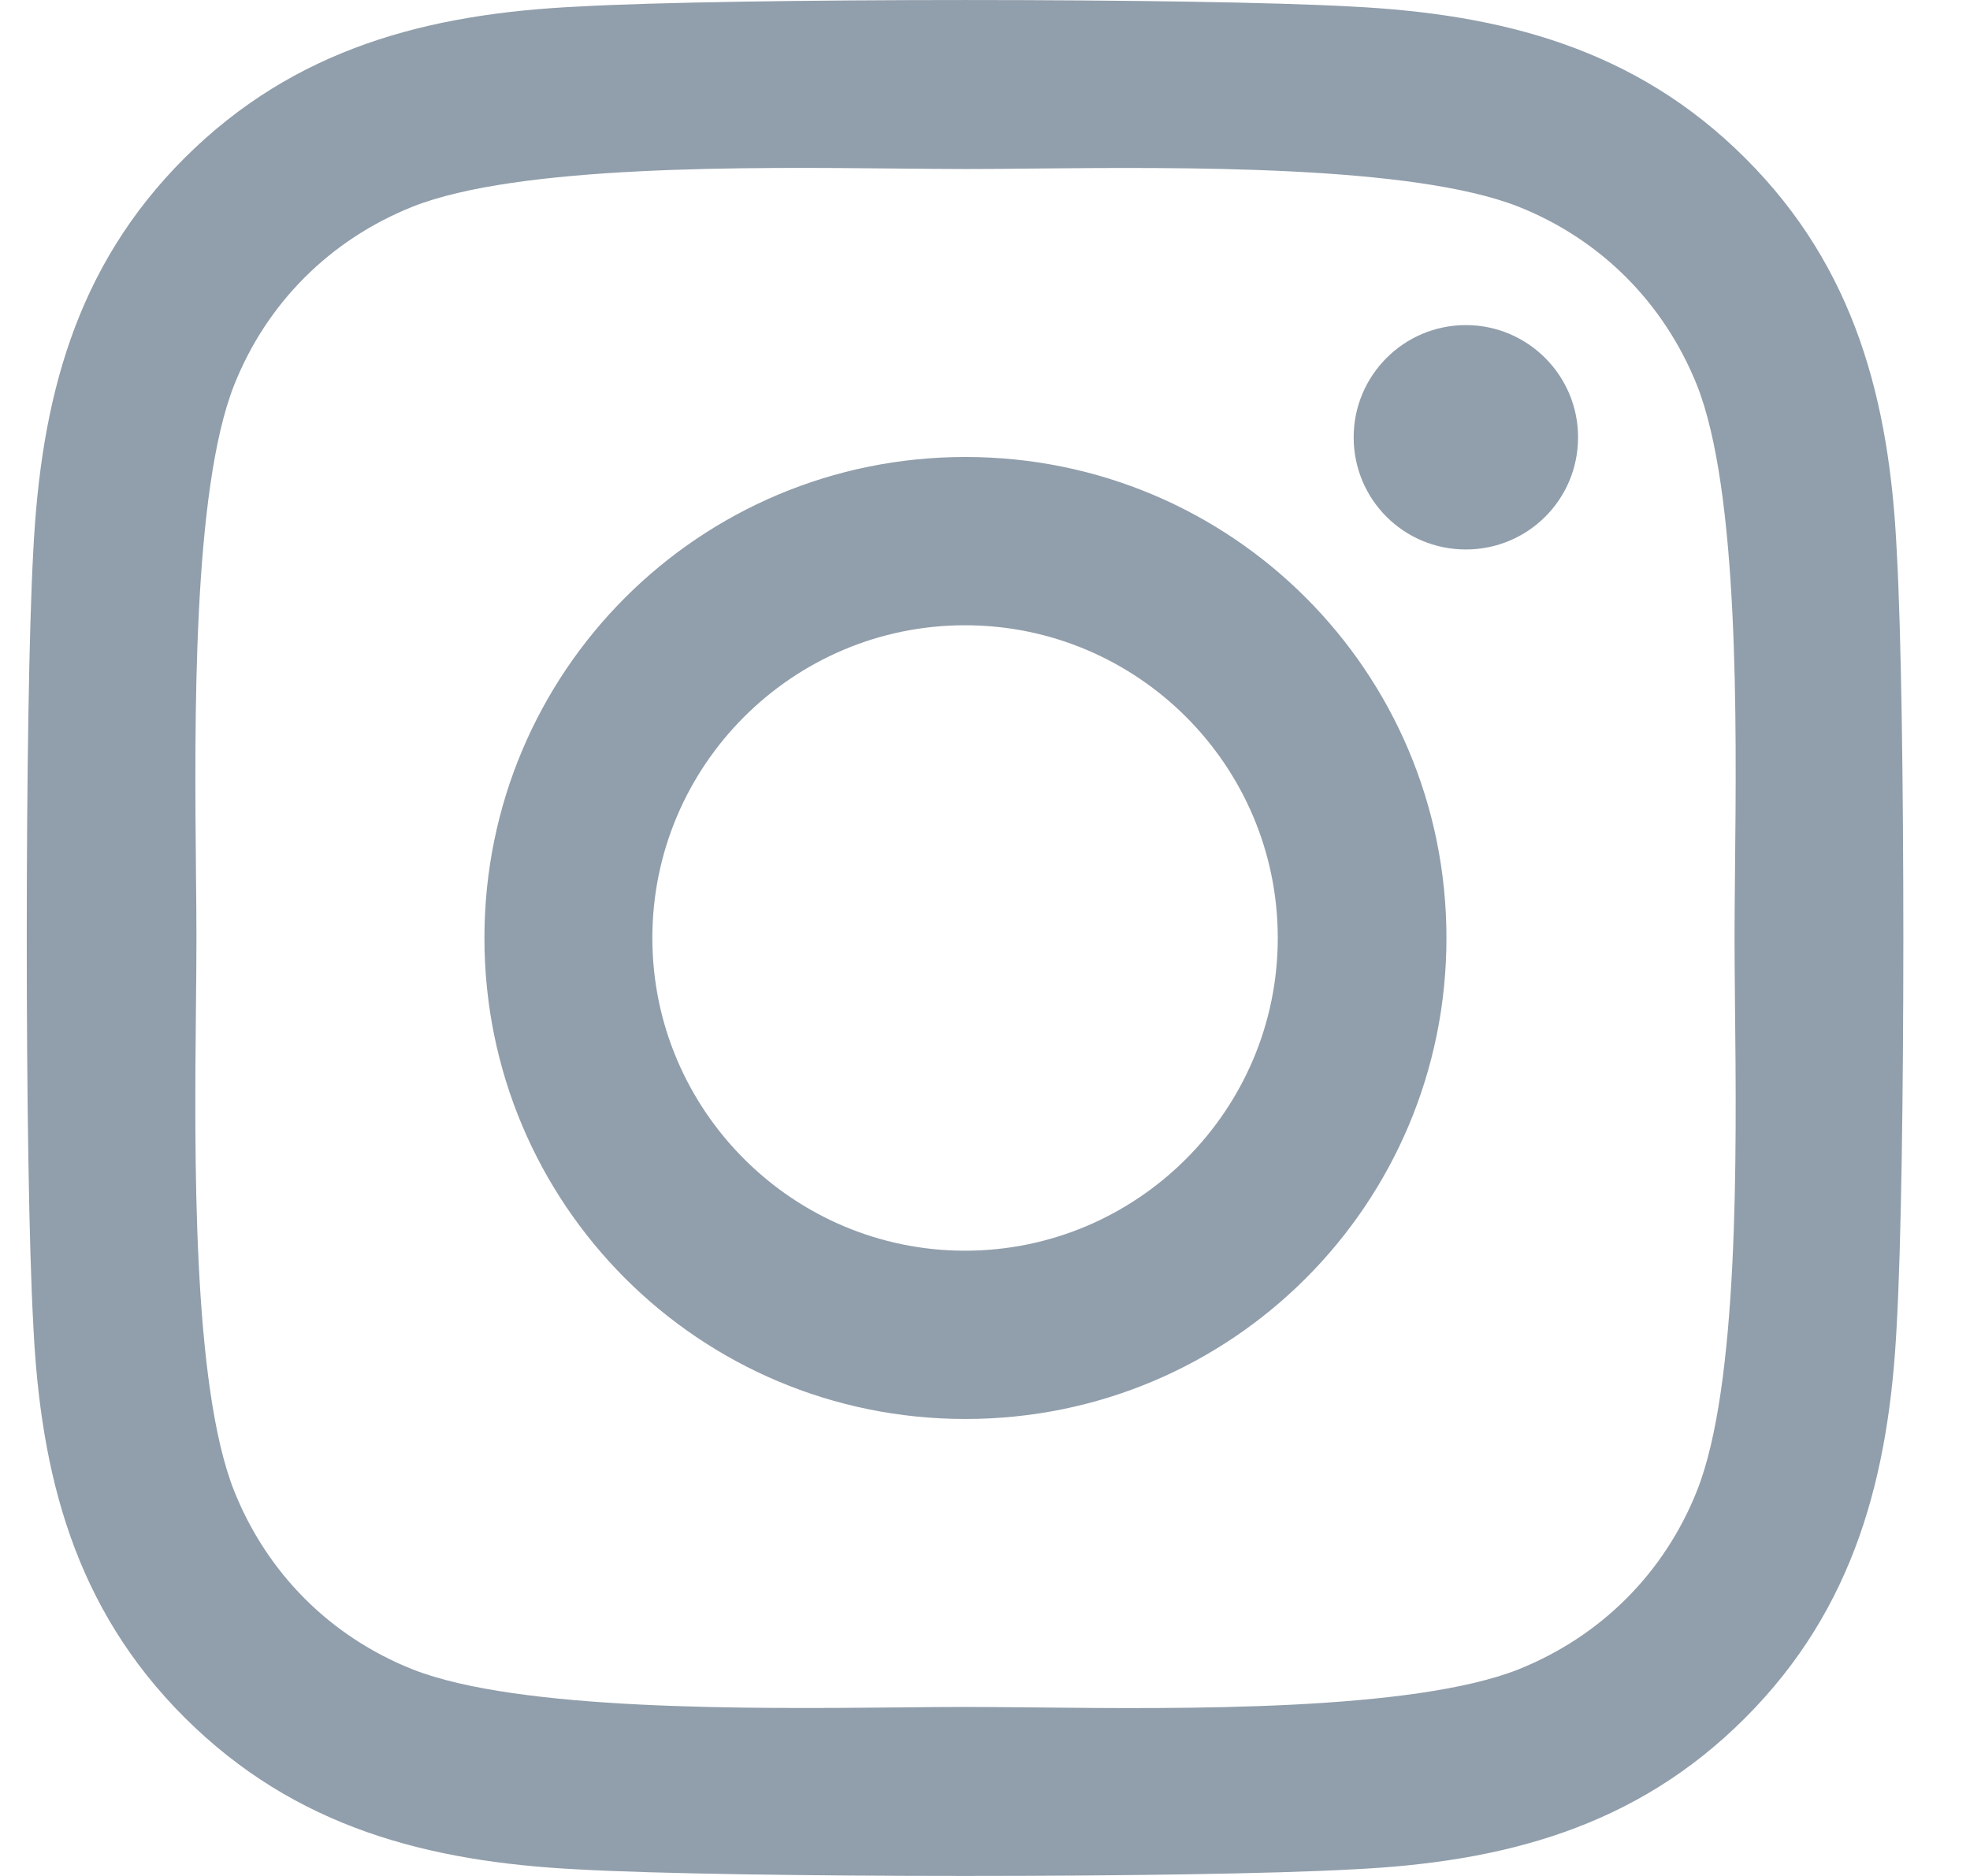 <svg width="21" height="20" viewBox="0 0 21 20" fill="none" xmlns="http://www.w3.org/2000/svg">
<path id="icon-instagram" fill-rule="evenodd" clip-rule="evenodd" d="M20.219 5.876C20.313 7.528 20.313 12.472 20.219 14.124C20.139 15.726 19.773 17.145 18.604 18.314C17.434 19.488 16.015 19.854 14.413 19.93C12.762 20.023 7.813 20.023 6.162 19.93C4.559 19.849 3.145 19.483 1.971 18.314C0.797 17.145 0.431 15.726 0.355 14.124C0.262 12.472 0.262 7.523 0.355 5.872C0.436 4.27 0.797 2.851 1.971 1.681C3.145 0.512 4.564 0.146 6.162 0.07C7.813 -0.023 12.762 -0.023 14.413 0.07C16.015 0.151 17.434 0.517 18.604 1.686C19.777 2.855 20.143 4.274 20.219 5.876ZM15.626 5.858C16.286 5.858 16.822 5.327 16.822 4.662C16.822 4.002 16.286 3.466 15.626 3.466C14.965 3.466 14.43 4.002 14.43 4.662C14.43 5.323 14.961 5.858 15.626 5.858ZM10.292 4.872C13.13 4.872 15.419 7.162 15.419 10C15.419 12.838 13.13 15.128 10.292 15.128C7.453 15.128 5.164 12.838 5.164 10C5.164 7.162 7.453 4.872 10.292 4.872ZM10.287 13.334C12.122 13.334 13.621 11.839 13.621 10C13.621 8.161 12.126 6.666 10.287 6.666C8.449 6.666 6.954 8.161 6.954 10C6.954 11.839 8.453 13.334 10.287 13.334ZM18.495 10.713C18.512 12.308 18.537 14.77 18.089 15.895C17.741 16.77 17.067 17.444 16.188 17.797C15.058 18.244 12.6 18.22 11.005 18.203C10.74 18.201 10.499 18.198 10.292 18.198C10.089 18.198 9.853 18.2 9.595 18.203C7.999 18.218 5.526 18.242 4.397 17.797C3.522 17.448 2.848 16.775 2.496 15.895C2.048 14.766 2.073 12.307 2.089 10.713C2.092 10.448 2.094 10.207 2.094 10C2.094 9.797 2.092 9.561 2.089 9.302C2.074 7.707 2.05 5.234 2.496 4.105C2.844 3.23 3.518 2.556 4.397 2.204C5.526 1.756 7.985 1.781 9.58 1.797C9.844 1.799 10.085 1.802 10.292 1.802C10.495 1.802 10.731 1.8 10.99 1.797C12.585 1.782 15.059 1.758 16.188 2.204C17.062 2.552 17.736 3.226 18.089 4.105C18.537 5.234 18.512 7.693 18.495 9.288C18.493 9.552 18.49 9.793 18.49 10C18.49 10.207 18.493 10.448 18.495 10.713Z" fill="#919EAB"/>
</svg>
